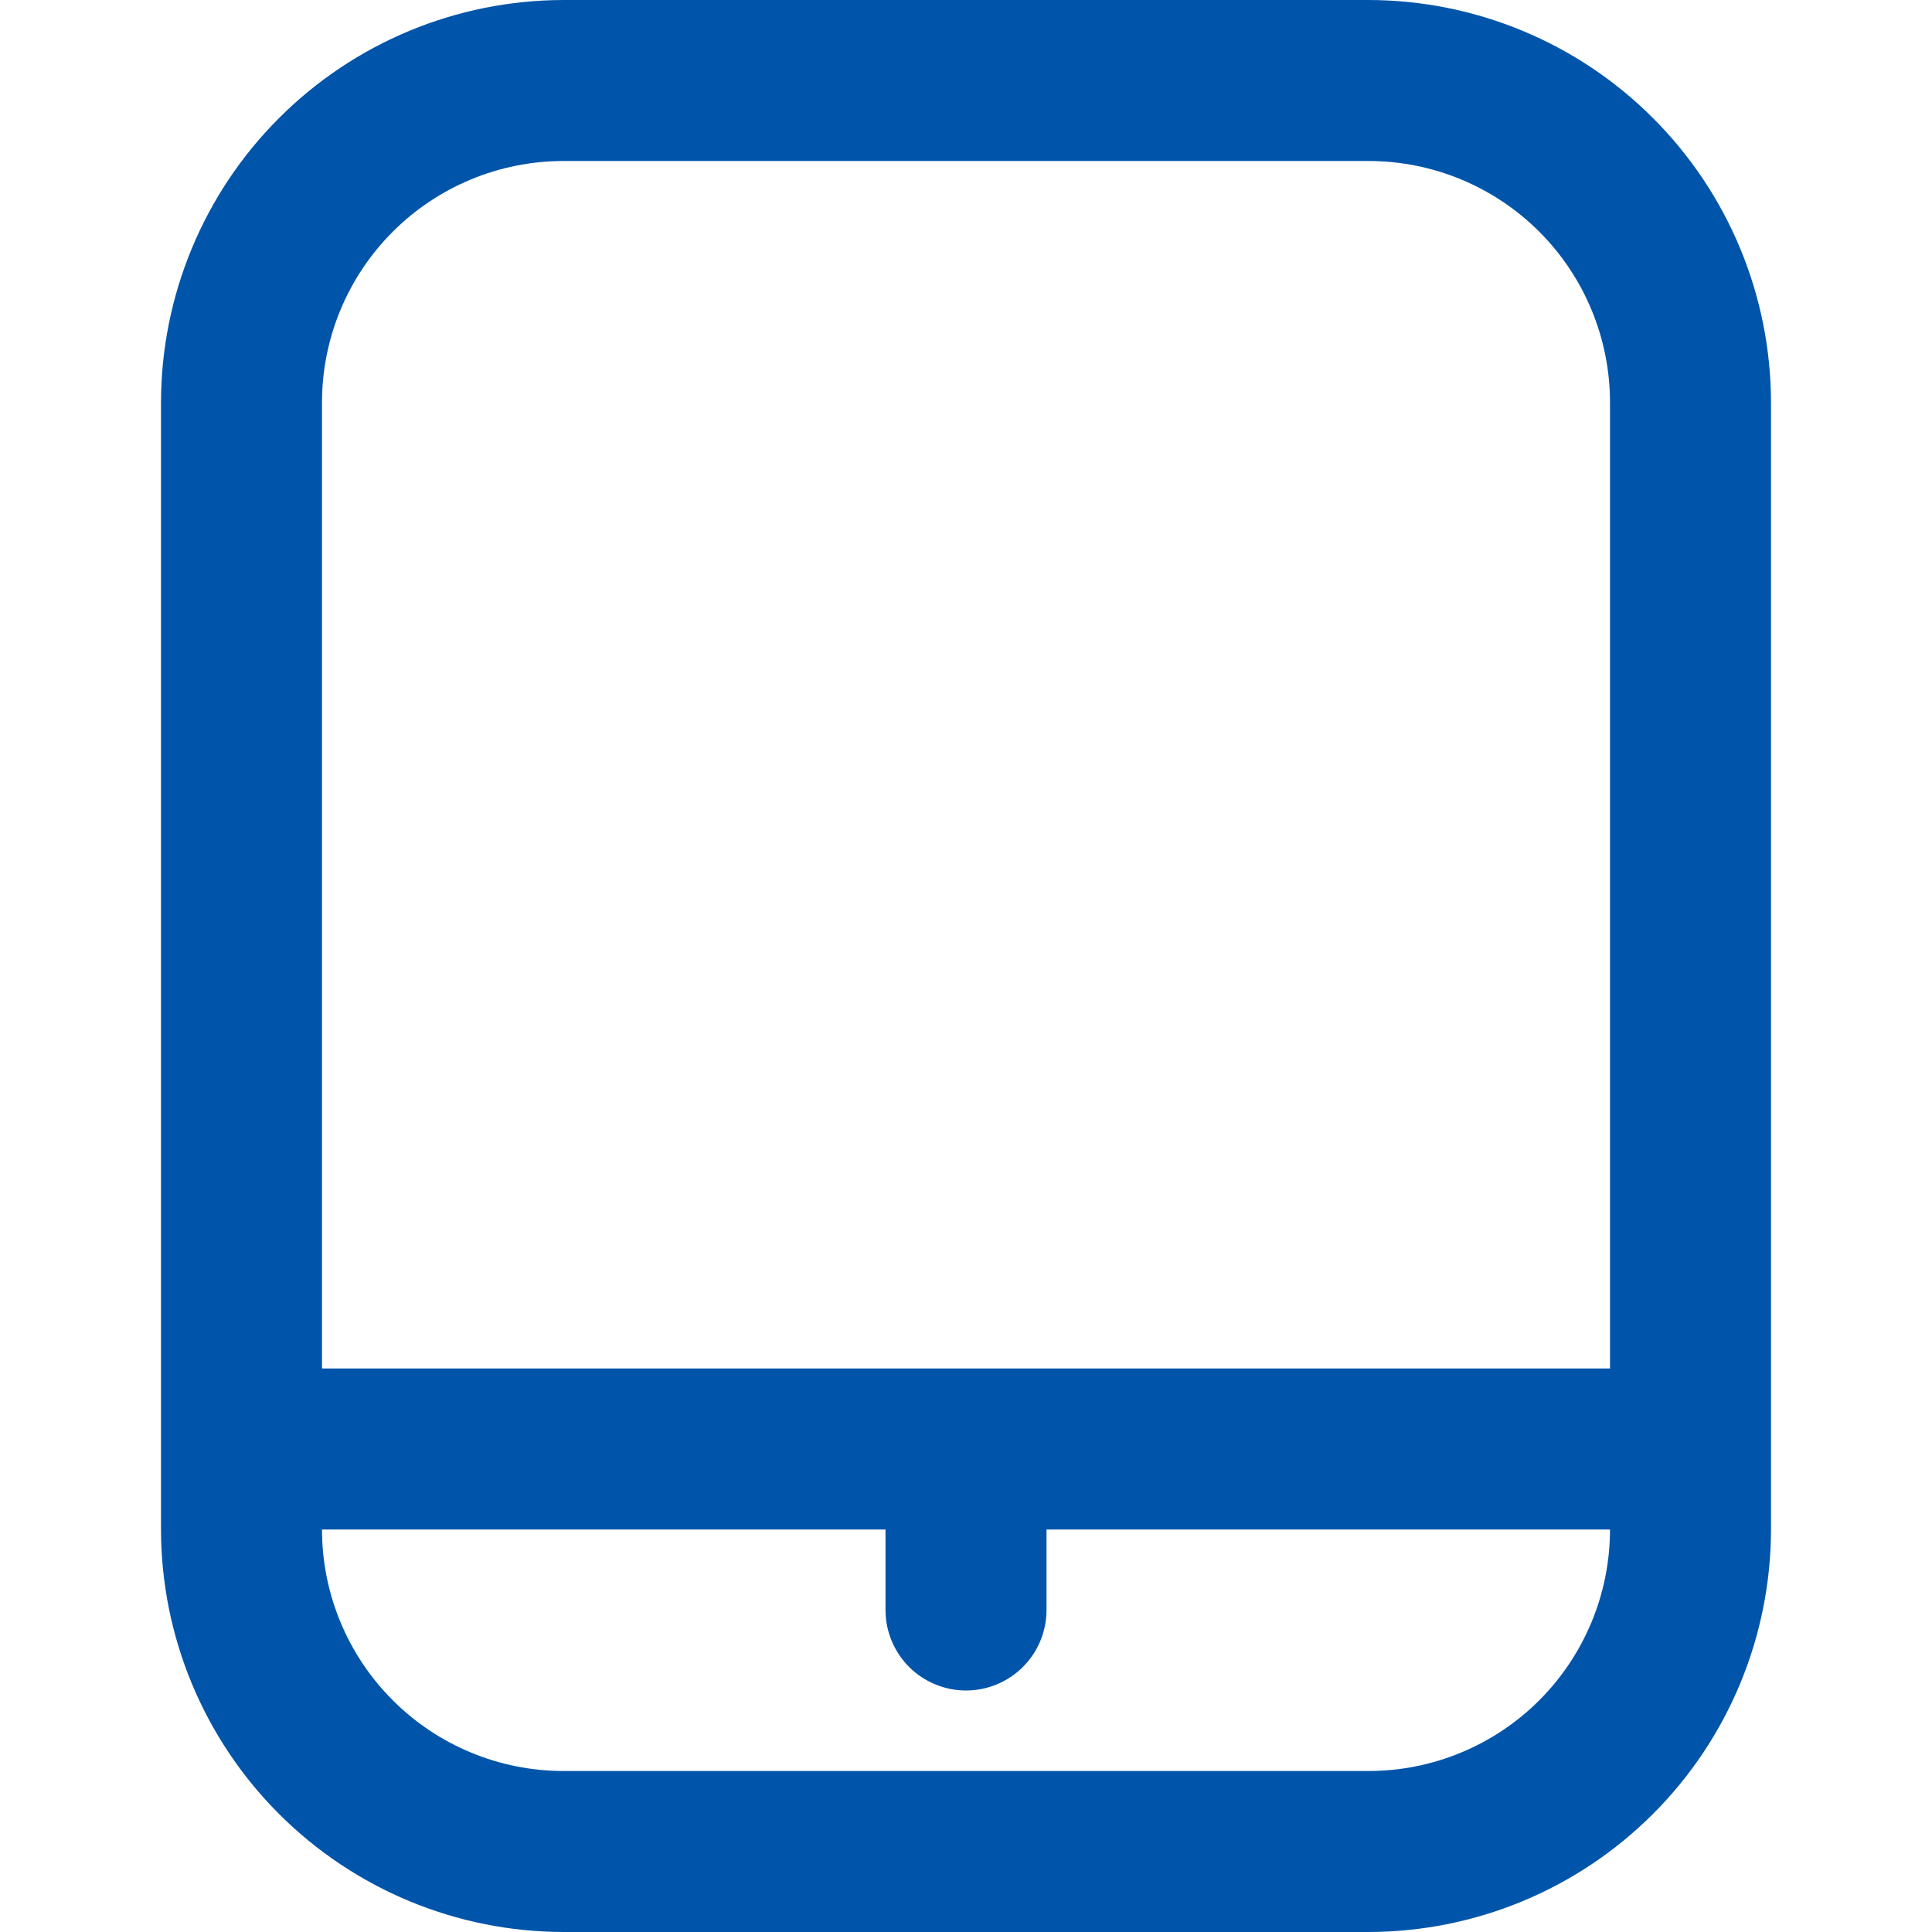 <svg width="30" height="30" viewBox="0 0 30 30" fill="none" xmlns="http://www.w3.org/2000/svg">
<g clip-path="url(#clip0_640_913)">
<path d="M21.25 0H8.75C7.093 0.002 5.505 0.661 4.333 1.833C3.161 3.004 2.502 4.593 2.5 6.25V23.75C2.502 25.407 3.161 26.996 4.333 28.167C5.505 29.339 7.093 29.998 8.75 30H21.25C22.907 29.998 24.496 29.339 25.667 28.167C26.839 26.996 27.498 25.407 27.5 23.75V6.25C27.498 4.593 26.839 3.004 25.667 1.833C24.496 0.661 22.907 0.002 21.25 0V0ZM8.75 2.5H21.25C22.245 2.5 23.199 2.895 23.902 3.598C24.605 4.302 25 5.255 25 6.25V21.25H5V6.25C5 5.255 5.395 4.302 6.099 3.598C6.802 2.895 7.756 2.5 8.75 2.5V2.5ZM21.25 27.5H8.75C7.756 27.5 6.802 27.105 6.099 26.402C5.395 25.698 5 24.745 5 23.75H13.75V25C13.75 25.331 13.882 25.649 14.116 25.884C14.351 26.118 14.669 26.25 15 26.25C15.332 26.25 15.65 26.118 15.884 25.884C16.119 25.649 16.25 25.331 16.25 25V23.75H25C25 24.745 24.605 25.698 23.902 26.402C23.199 27.105 22.245 27.5 21.25 27.5Z" fill="#0055AA"/>
</g>
<defs>
<clipPath id="clip0_640_913">
<rect width="30" height="30" fill="white"/>
</clipPath>
</defs>
</svg>
